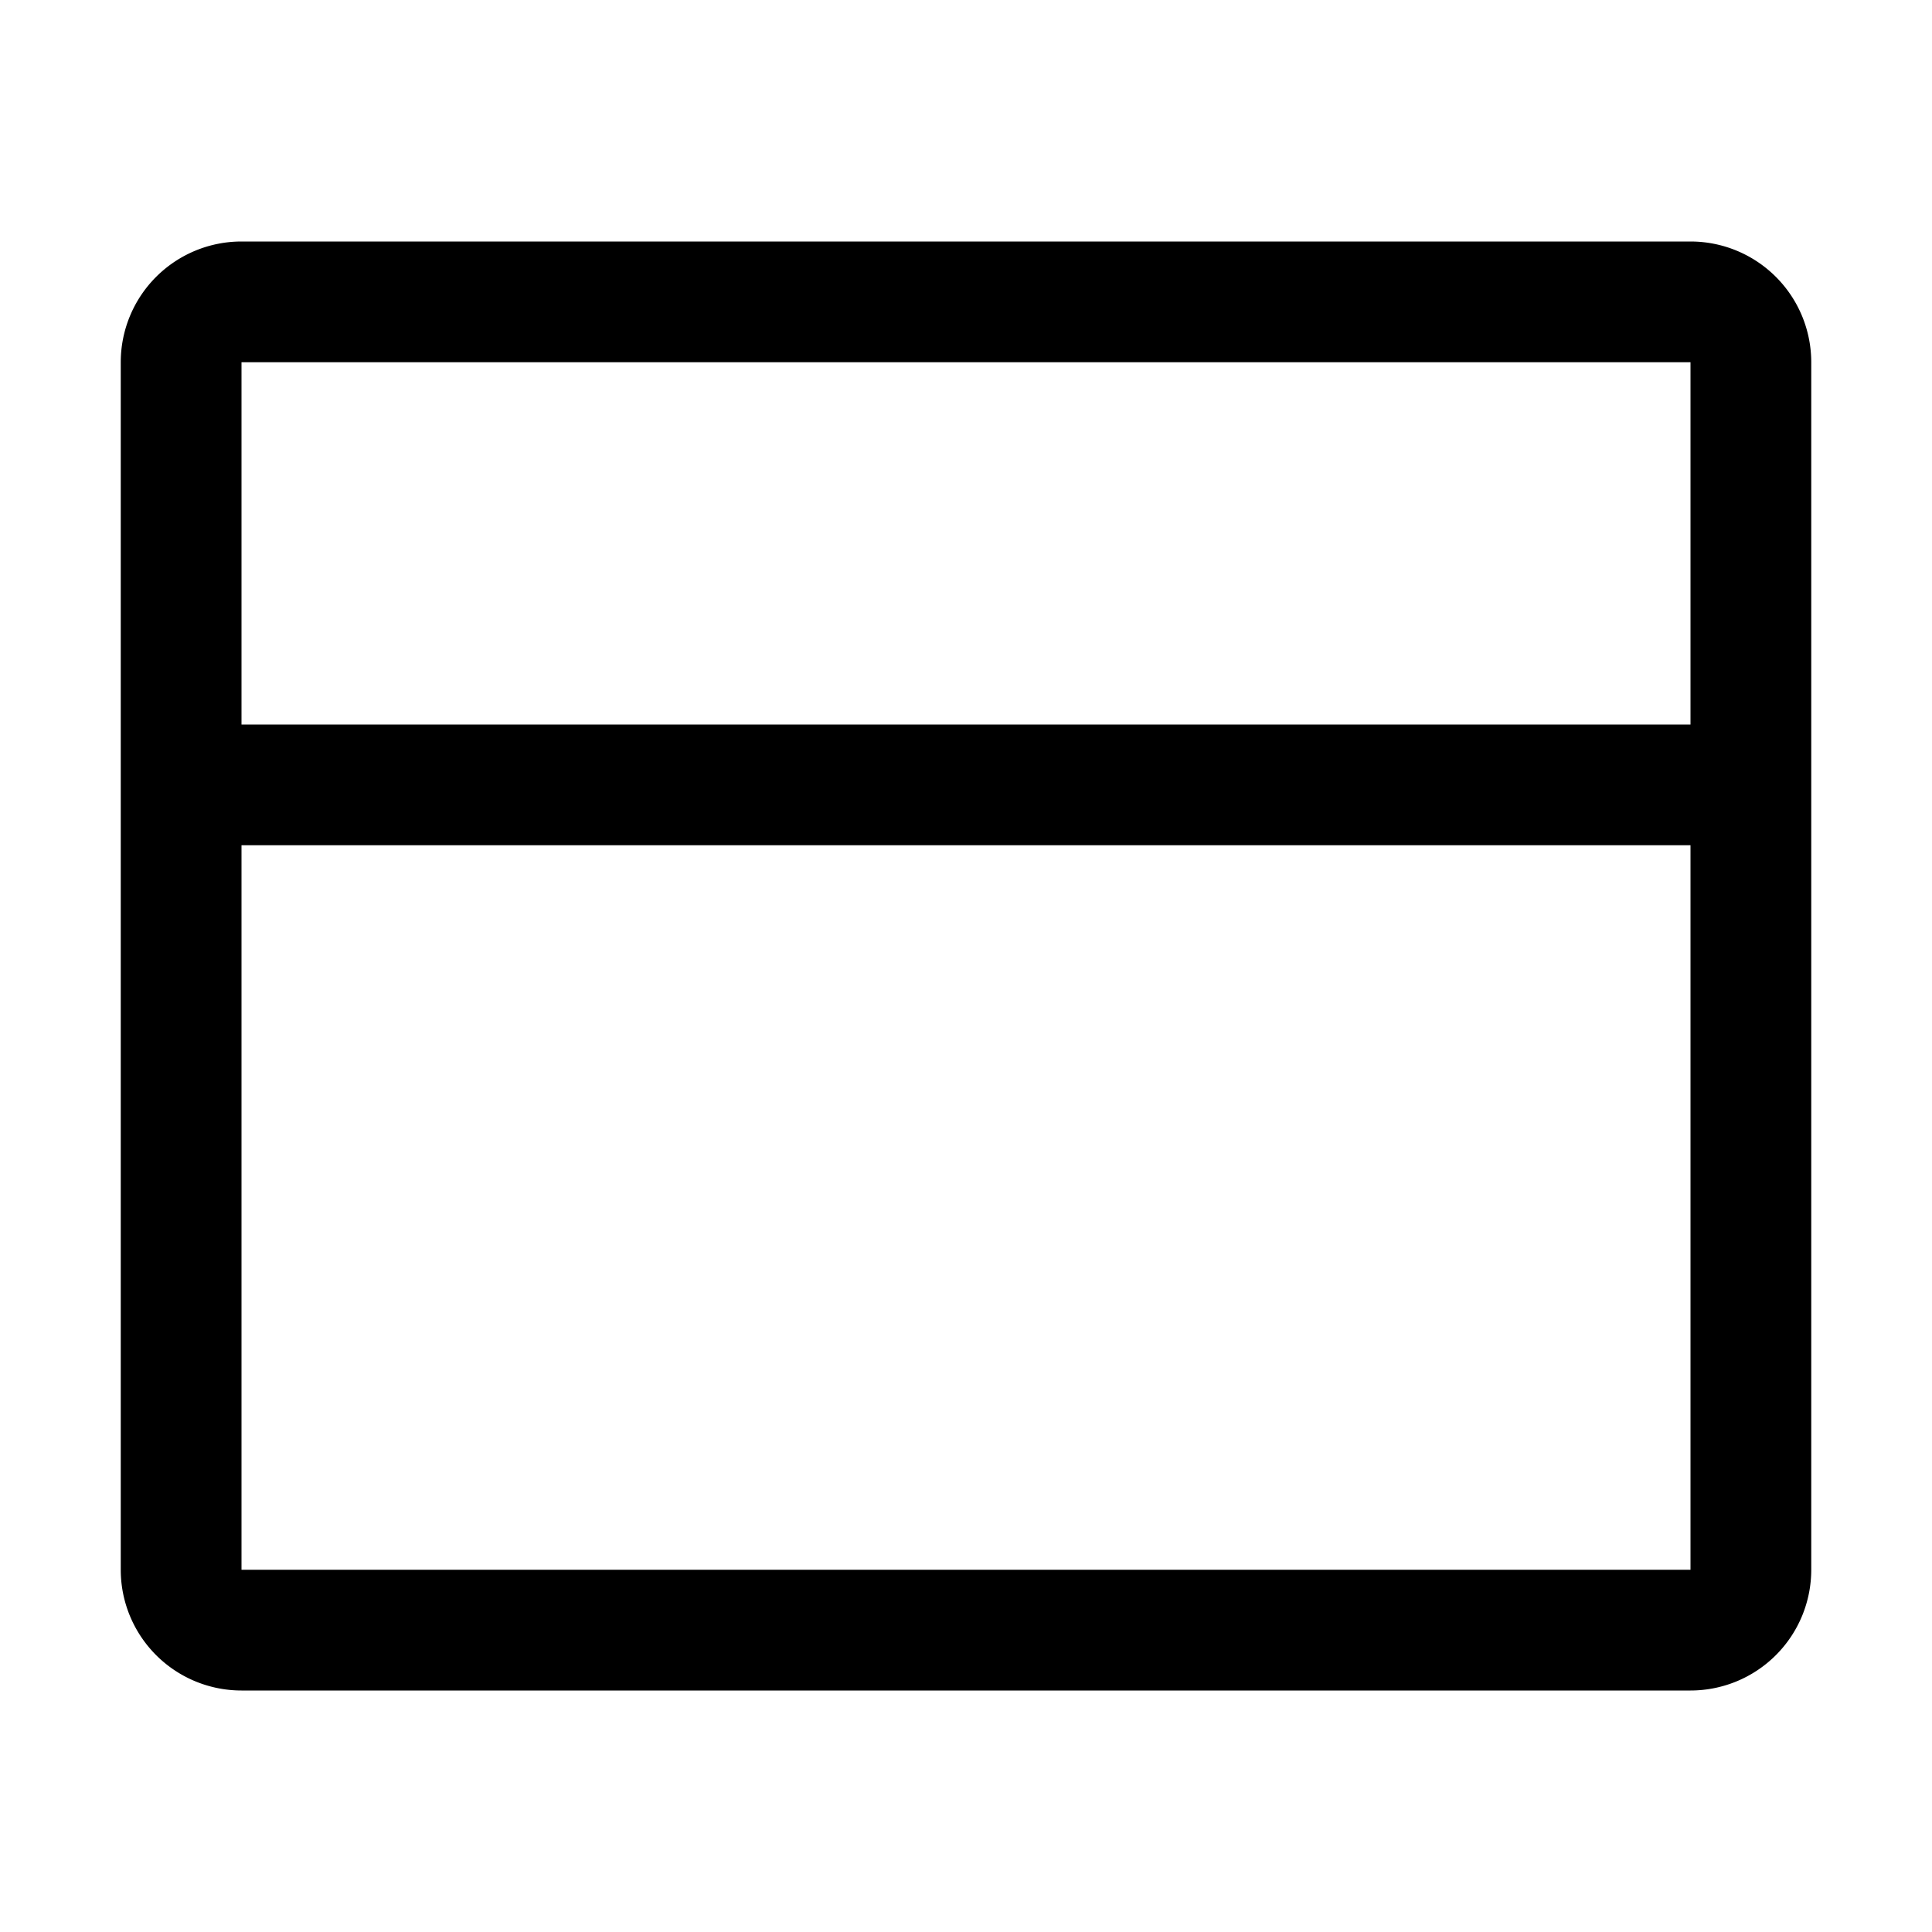 <svg xmlns="http://www.w3.org/2000/svg" viewBox="0 0 32 32" fill="currentColor"><defs/><title>open-panel--top</title><path d="M28,4H4A2,2,0,0,0,2,6V26a2,2,0,0,0,2,2H28a2,2,0,0,0,2-2V6A2,2,0,0,0,28,4Zm0,2v6H4V6ZM4,26V14H28V26Z"/><rect id="_Transparent_Rectangle_" data-name="&lt;Transparent Rectangle&gt;" class="cls-1" width="32" height="32" style="fill:none"/></svg>